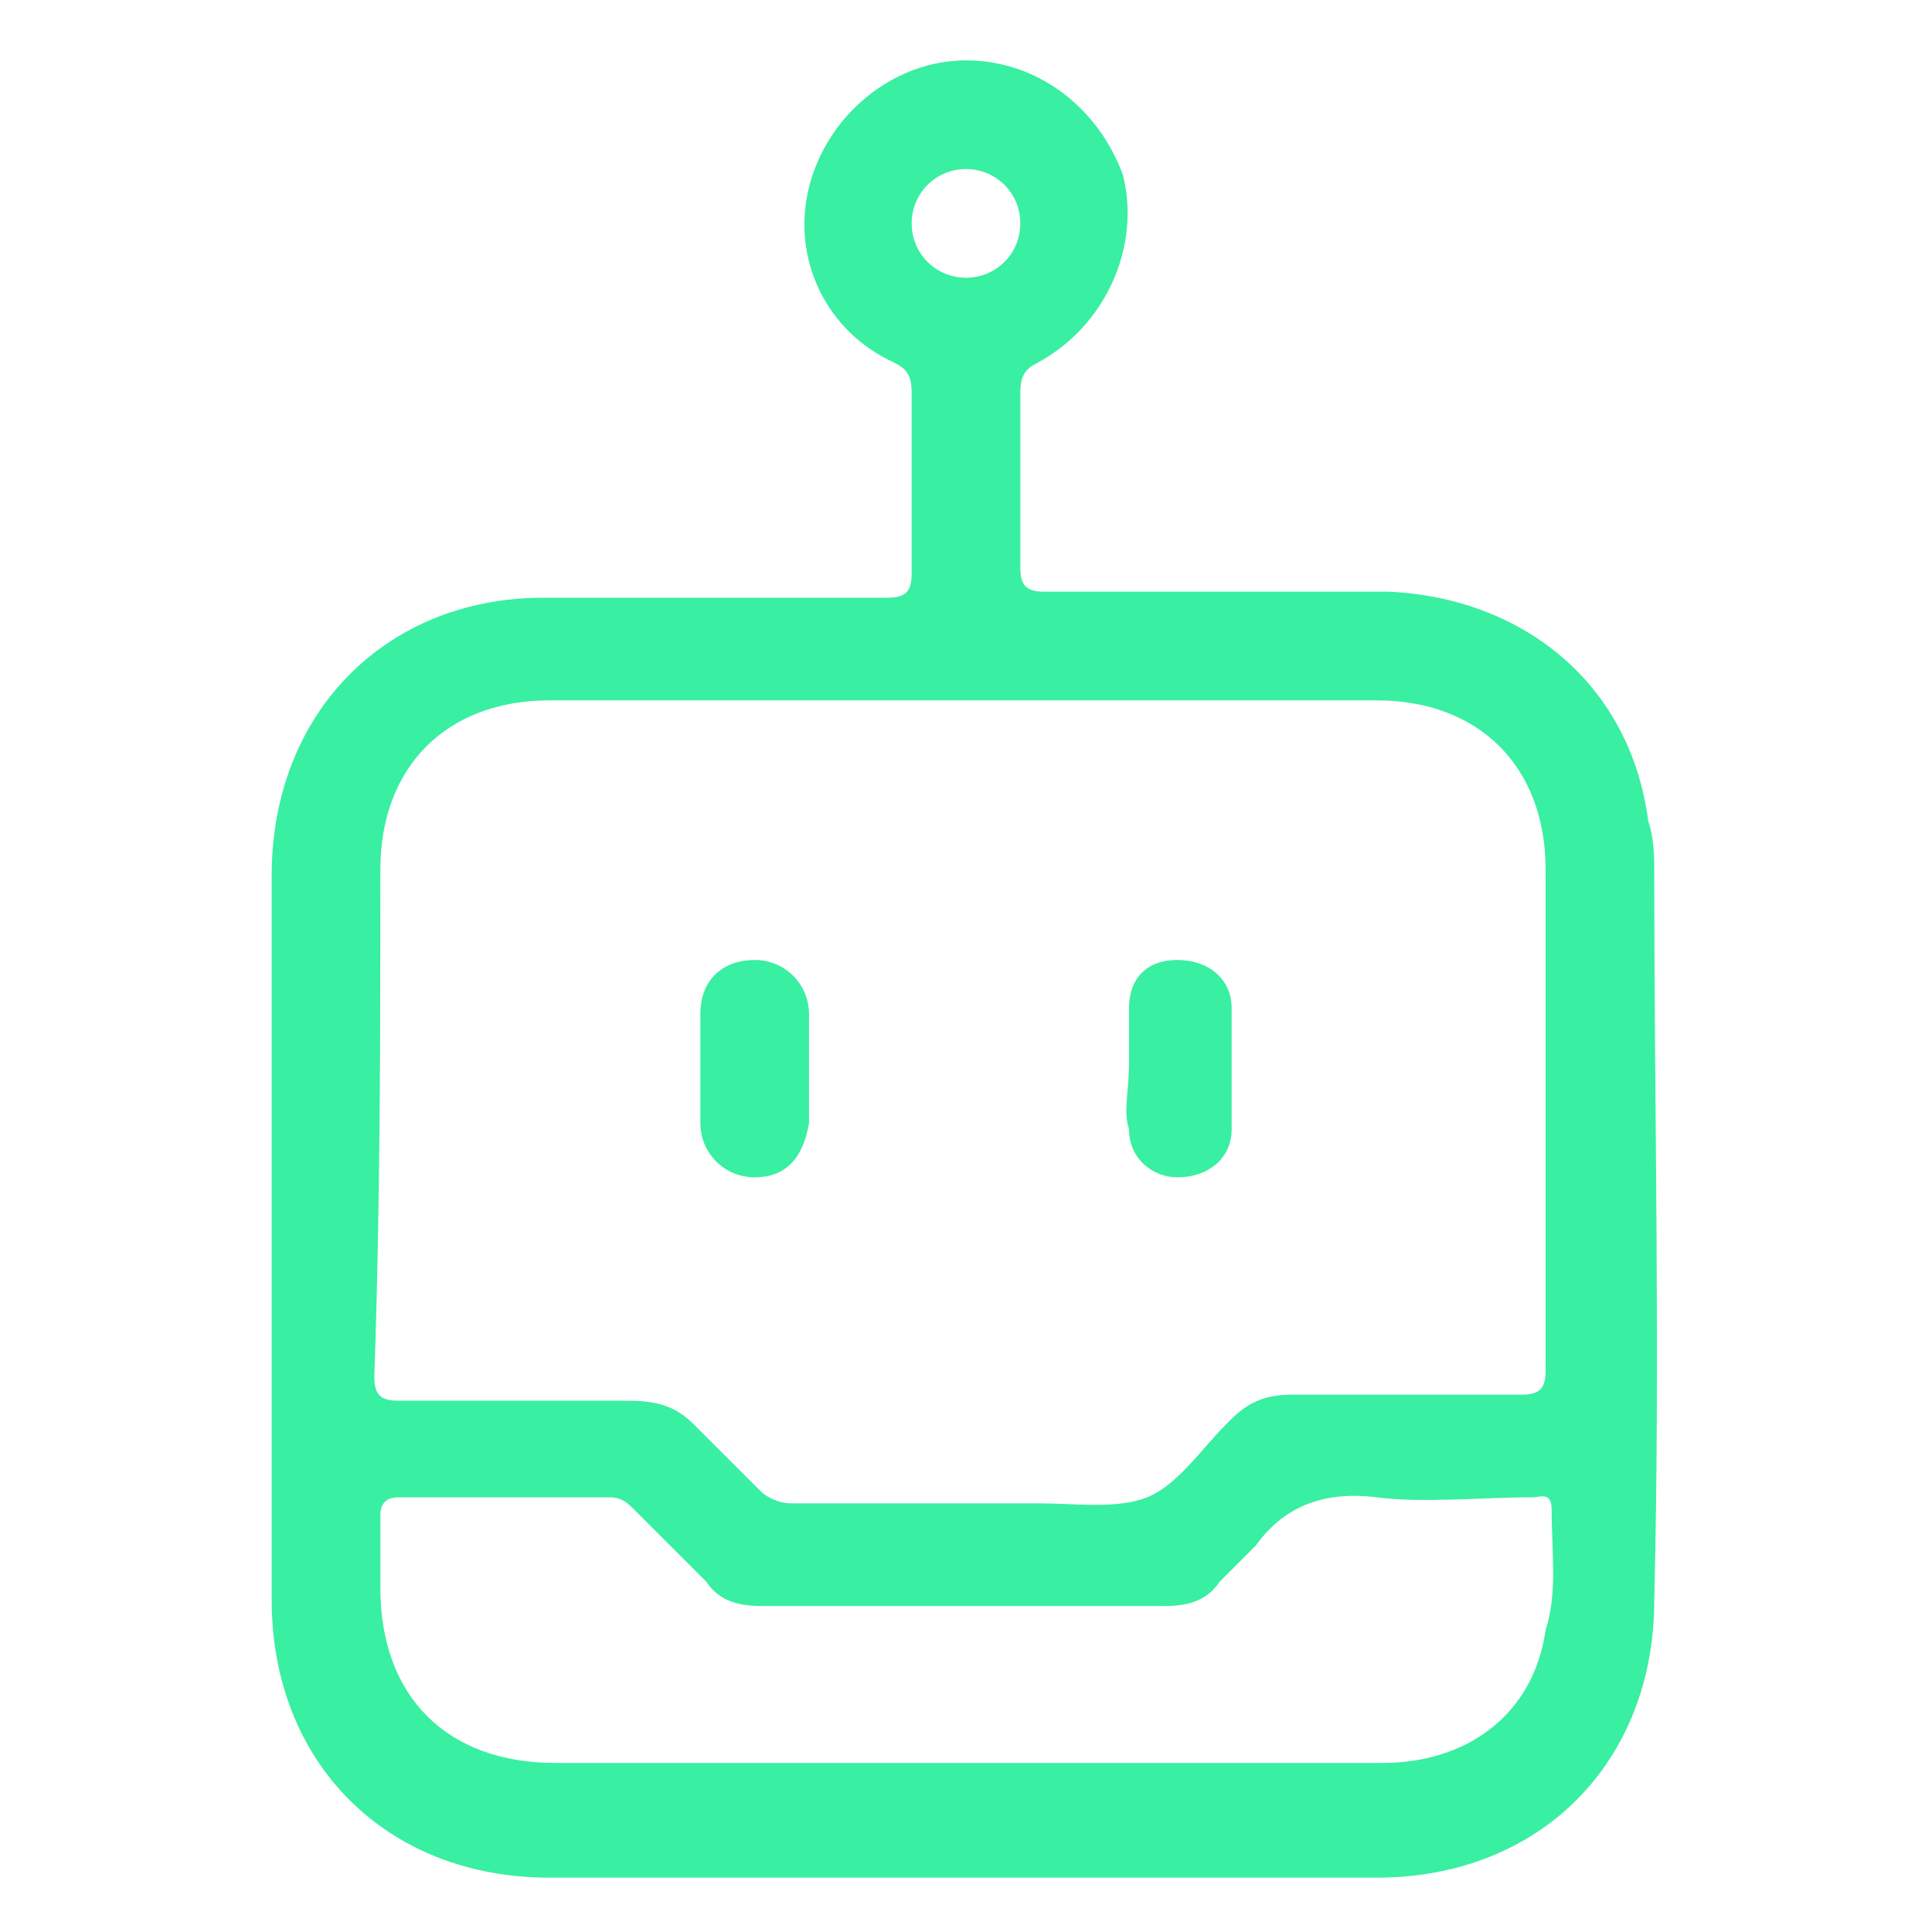 <svg xmlns="http://www.w3.org/2000/svg" xmlns:xlink="http://www.w3.org/1999/xlink" id="Camada_1" x="0px" y="0px" viewBox="0 0 32 32" style="enable-background:new 0 0 32 32;" xml:space="preserve"><style type="text/css">	.st0{fill:#39EFA1;}</style><g>	<path class="st0" d="M27.4,14.5c0-0.3,0-0.6-0.1-0.9C27,11.3,25.2,9.9,23,9.8c-1.9,0-3.8,0-5.7,0c-0.3,0-0.4-0.1-0.4-0.4  c0-1,0-2,0-2.9c0-0.3,0.1-0.4,0.3-0.5c1.1-0.6,1.7-1.9,1.4-3.1C18.2,1.8,17.2,1,16,1c-1.2,0-2.3,0.9-2.6,2.1  c-0.3,1.2,0.3,2.4,1.4,2.9c0.2,0.1,0.3,0.2,0.3,0.5c0,1,0,2,0,3c0,0.3-0.1,0.4-0.4,0.4c-1.9,0-3.8,0-5.7,0c-2.6,0-4.5,1.9-4.5,4.6  c0,4,0,8,0,12c0,2.7,1.9,4.6,4.6,4.6c2.3,0,4.6,0,6.9,0c1.1,0,2.3,0,3.4,0c1.1,0,2.3,0,3.4,0c2.7,0,4.6-1.9,4.6-4.6  C27.5,22.4,27.4,18.5,27.4,14.5z M15.1,3.7c0-0.5,0.4-0.9,0.9-0.9c0.5,0,0.9,0.4,0.9,0.9c0,0.5-0.4,0.9-0.9,0.9  C15.5,4.6,15.1,4.2,15.1,3.7z M6.3,14.4c0-1.7,1.1-2.8,2.8-2.8c2.3,0,4.6,0,6.9,0c2.3,0,4.5,0,6.8,0c1.7,0,2.8,1.1,2.8,2.8  c0,2.8,0,5.5,0,8.3c0,0.3-0.1,0.4-0.4,0.4c-1.3,0-2.5,0-3.8,0c-0.4,0-0.7,0.1-1,0.4c0,0,0,0-0.1,0.1c-0.4,0.4-0.8,1-1.3,1.2  c-0.5,0.2-1.2,0.1-1.8,0.1c-1.4,0-2.8,0-4.1,0c-0.2,0-0.4-0.1-0.5-0.2c-0.4-0.4-0.7-0.7-1.1-1.1c-0.3-0.3-0.6-0.4-1.1-0.4  c-1.3,0-2.5,0-3.8,0c-0.3,0-0.4-0.1-0.4-0.4C6.3,19.9,6.3,17.1,6.3,14.4z M25.6,27c-0.2,1.4-1.3,2.2-2.7,2.2c-2.3,0-4.6,0-6.9,0  c-2.3,0-4.5,0-6.8,0c-1.8,0-2.9-1.1-2.9-2.9c0-0.4,0-0.8,0-1.2c0-0.2,0.1-0.3,0.3-0.3c1.2,0,2.4,0,3.5,0c0.2,0,0.3,0.1,0.4,0.2  c0.4,0.4,0.8,0.8,1.2,1.2c0.2,0.3,0.5,0.4,0.9,0.4c2.2,0,4.5,0,6.7,0c0.4,0,0.7-0.1,0.9-0.4c0.2-0.2,0.4-0.4,0.6-0.6  c0.5-0.7,1.2-0.9,2-0.8c0.8,0.1,1.7,0,2.6,0c0.1,0,0.3-0.1,0.3,0.2C25.7,25.7,25.8,26.4,25.6,27z"></path>	<path class="st0" d="M11.6,18.6c0,0.5,0.4,0.9,0.9,0.9c0.5,0,0.8-0.3,0.9-0.9c0-0.6,0-1.2,0-1.8c0-0.5-0.4-0.9-0.9-0.9  c-0.5,0-0.9,0.3-0.9,0.9c0,0.3,0,0.6,0,0.9C11.6,18.1,11.6,18.3,11.6,18.6z"></path>	<path class="st0" d="M18.7,18.7c0,0.5,0.4,0.8,0.8,0.8c0.5,0,0.9-0.3,0.9-0.8c0-0.7,0-1.3,0-2c0-0.5-0.4-0.8-0.9-0.8  c-0.5,0-0.8,0.3-0.8,0.8c0,0.3,0,0.6,0,0.9c0,0,0,0,0,0C18.7,18.1,18.6,18.4,18.7,18.7z"></path></g></svg>